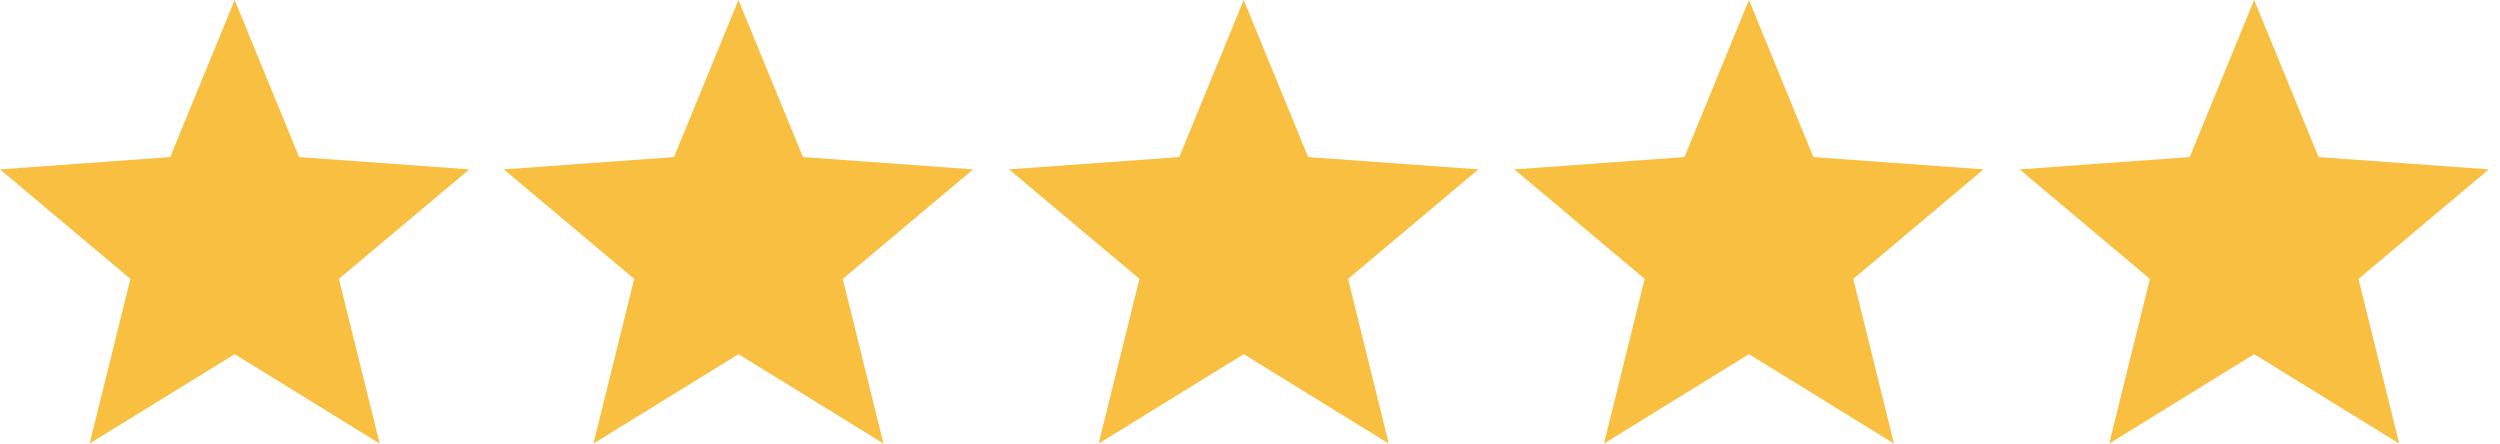 <svg xmlns="http://www.w3.org/2000/svg" fill="none" viewBox="0 0 124 22" height="22" width="124">
<g clip-path="url(#clip0_11_240)">
<path fill="#F8BF41" d="M11.639 0L14.835 7.791L23.277 8.401L16.809 13.832L18.832 22L11.639 17.566L4.445 22L6.468 13.832L0 8.401L8.442 7.791L11.639 0Z"></path>
<path fill="#F8BF41" d="M36.628 0L39.825 7.791L48.267 8.401L41.799 13.832L43.822 22L36.628 17.566L29.435 22L31.457 13.832L24.99 8.401L33.432 7.791L36.628 0Z"></path>
<path fill="#F8BF41" d="M61.688 0L64.884 7.791L73.326 8.401L66.864 13.832L68.881 22L61.688 17.566L54.494 22L56.517 13.832L50.049 8.401L58.491 7.791L61.688 0Z"></path>
<path fill="#F8BF41" d="M86.747 0L89.943 7.791L98.385 8.401L91.923 13.832L93.94 22L86.747 17.566L79.559 22L81.576 13.832L75.114 8.401L83.55 7.791L86.747 0Z"></path>
<path fill="#F8BF41" d="M111.806 0L115.002 7.791L123.444 8.401L116.982 13.832L118.999 22L111.806 17.566L104.618 22L106.635 13.832L100.173 8.401L108.61 7.791L111.806 0Z"></path>
</g>
<defs>
<clipPath id="clip0_11_240">
<rect fill="white" height="22" width="123.444"></rect>
</clipPath>
</defs>
</svg>
